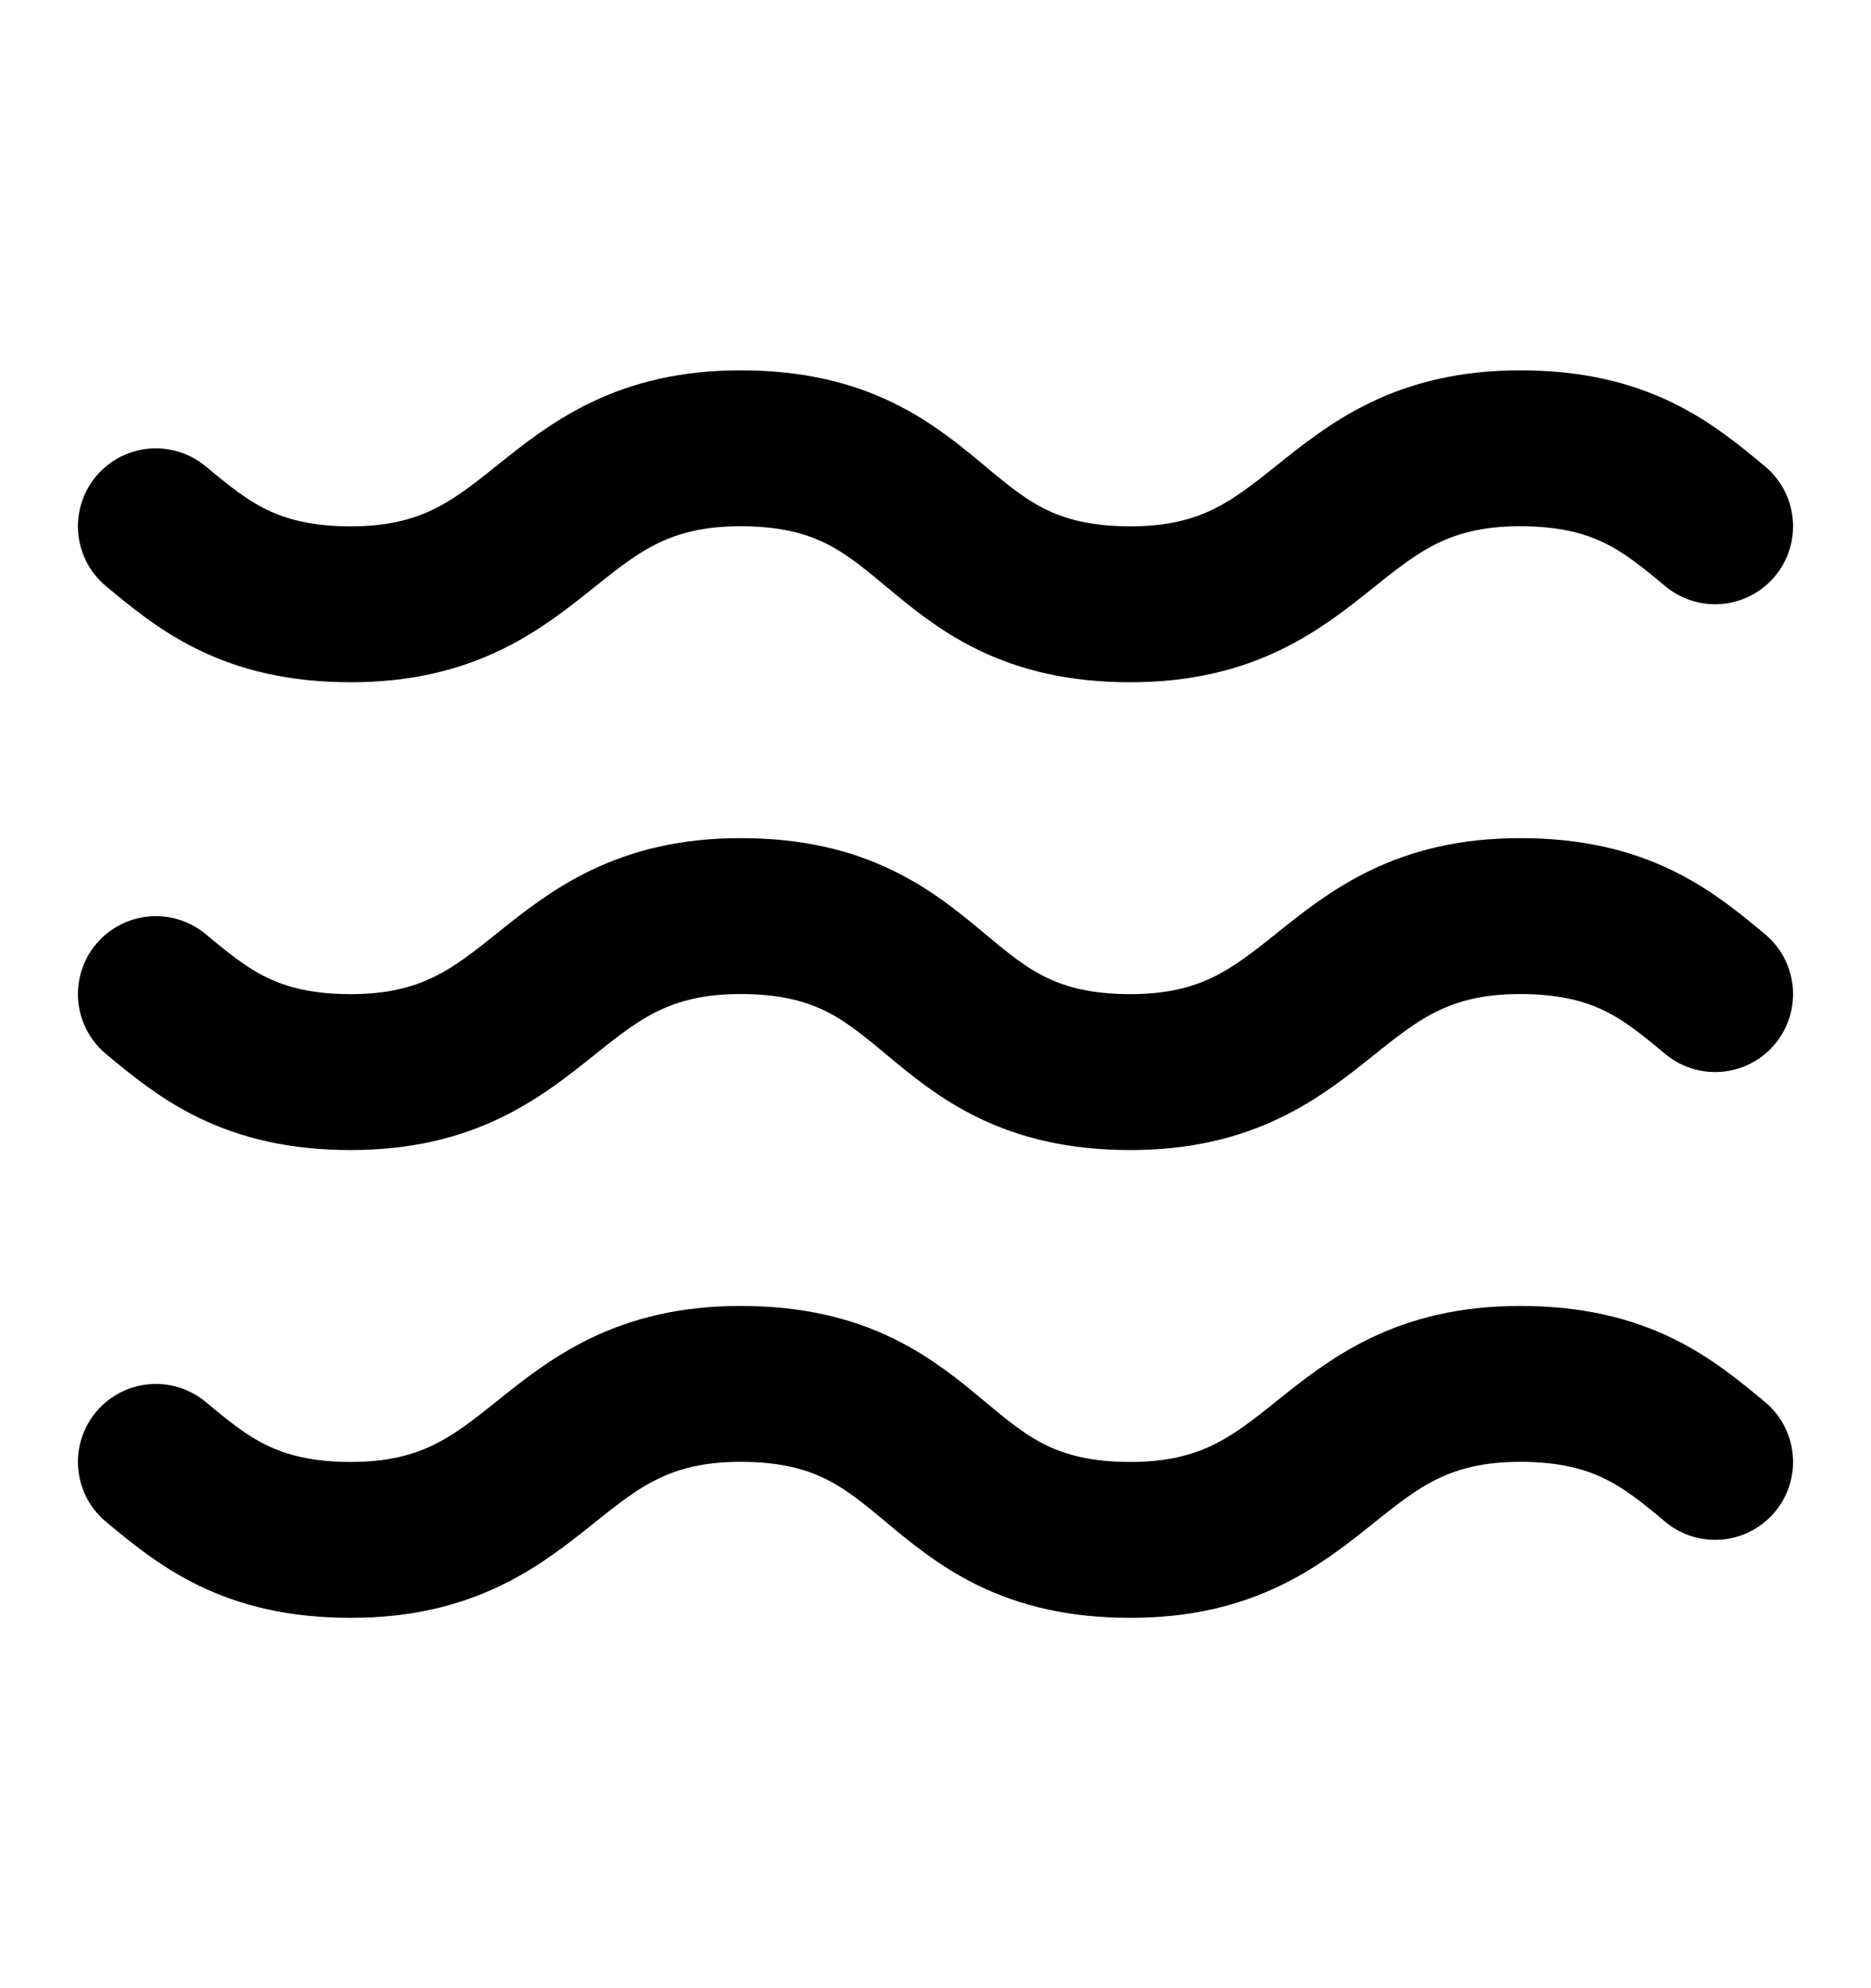 <svg width="16" height="17" viewBox="0 0 16 17" fill="none" xmlns="http://www.w3.org/2000/svg">
<path d="M1.333 4.5C1.734 4.833 2.134 5.167 3 5.167C4.667 5.167 4.667 3.833 6.333 3.833C8.067 3.833 7.934 5.167 9.667 5.167C11.334 5.167 11.334 3.833 13 3.833C13.867 3.833 14.267 4.167 14.667 4.5M1.333 8.5C1.734 8.833 2.134 9.167 3 9.167C4.667 9.167 4.667 7.833 6.333 7.833C8.067 7.833 7.934 9.167 9.667 9.167C11.334 9.167 11.334 7.833 13 7.833C13.867 7.833 14.267 8.167 14.667 8.5M1.333 12.5C1.734 12.833 2.134 13.167 3 13.167C4.667 13.167 4.667 11.833 6.333 11.833C8.067 11.833 7.934 13.167 9.667 13.167C11.334 13.167 11.334 11.833 13 11.833C13.867 11.833 14.267 12.167 14.667 12.5" stroke="black" stroke-width="1.333" stroke-linecap="round" stroke-linejoin="round"/>
</svg>

